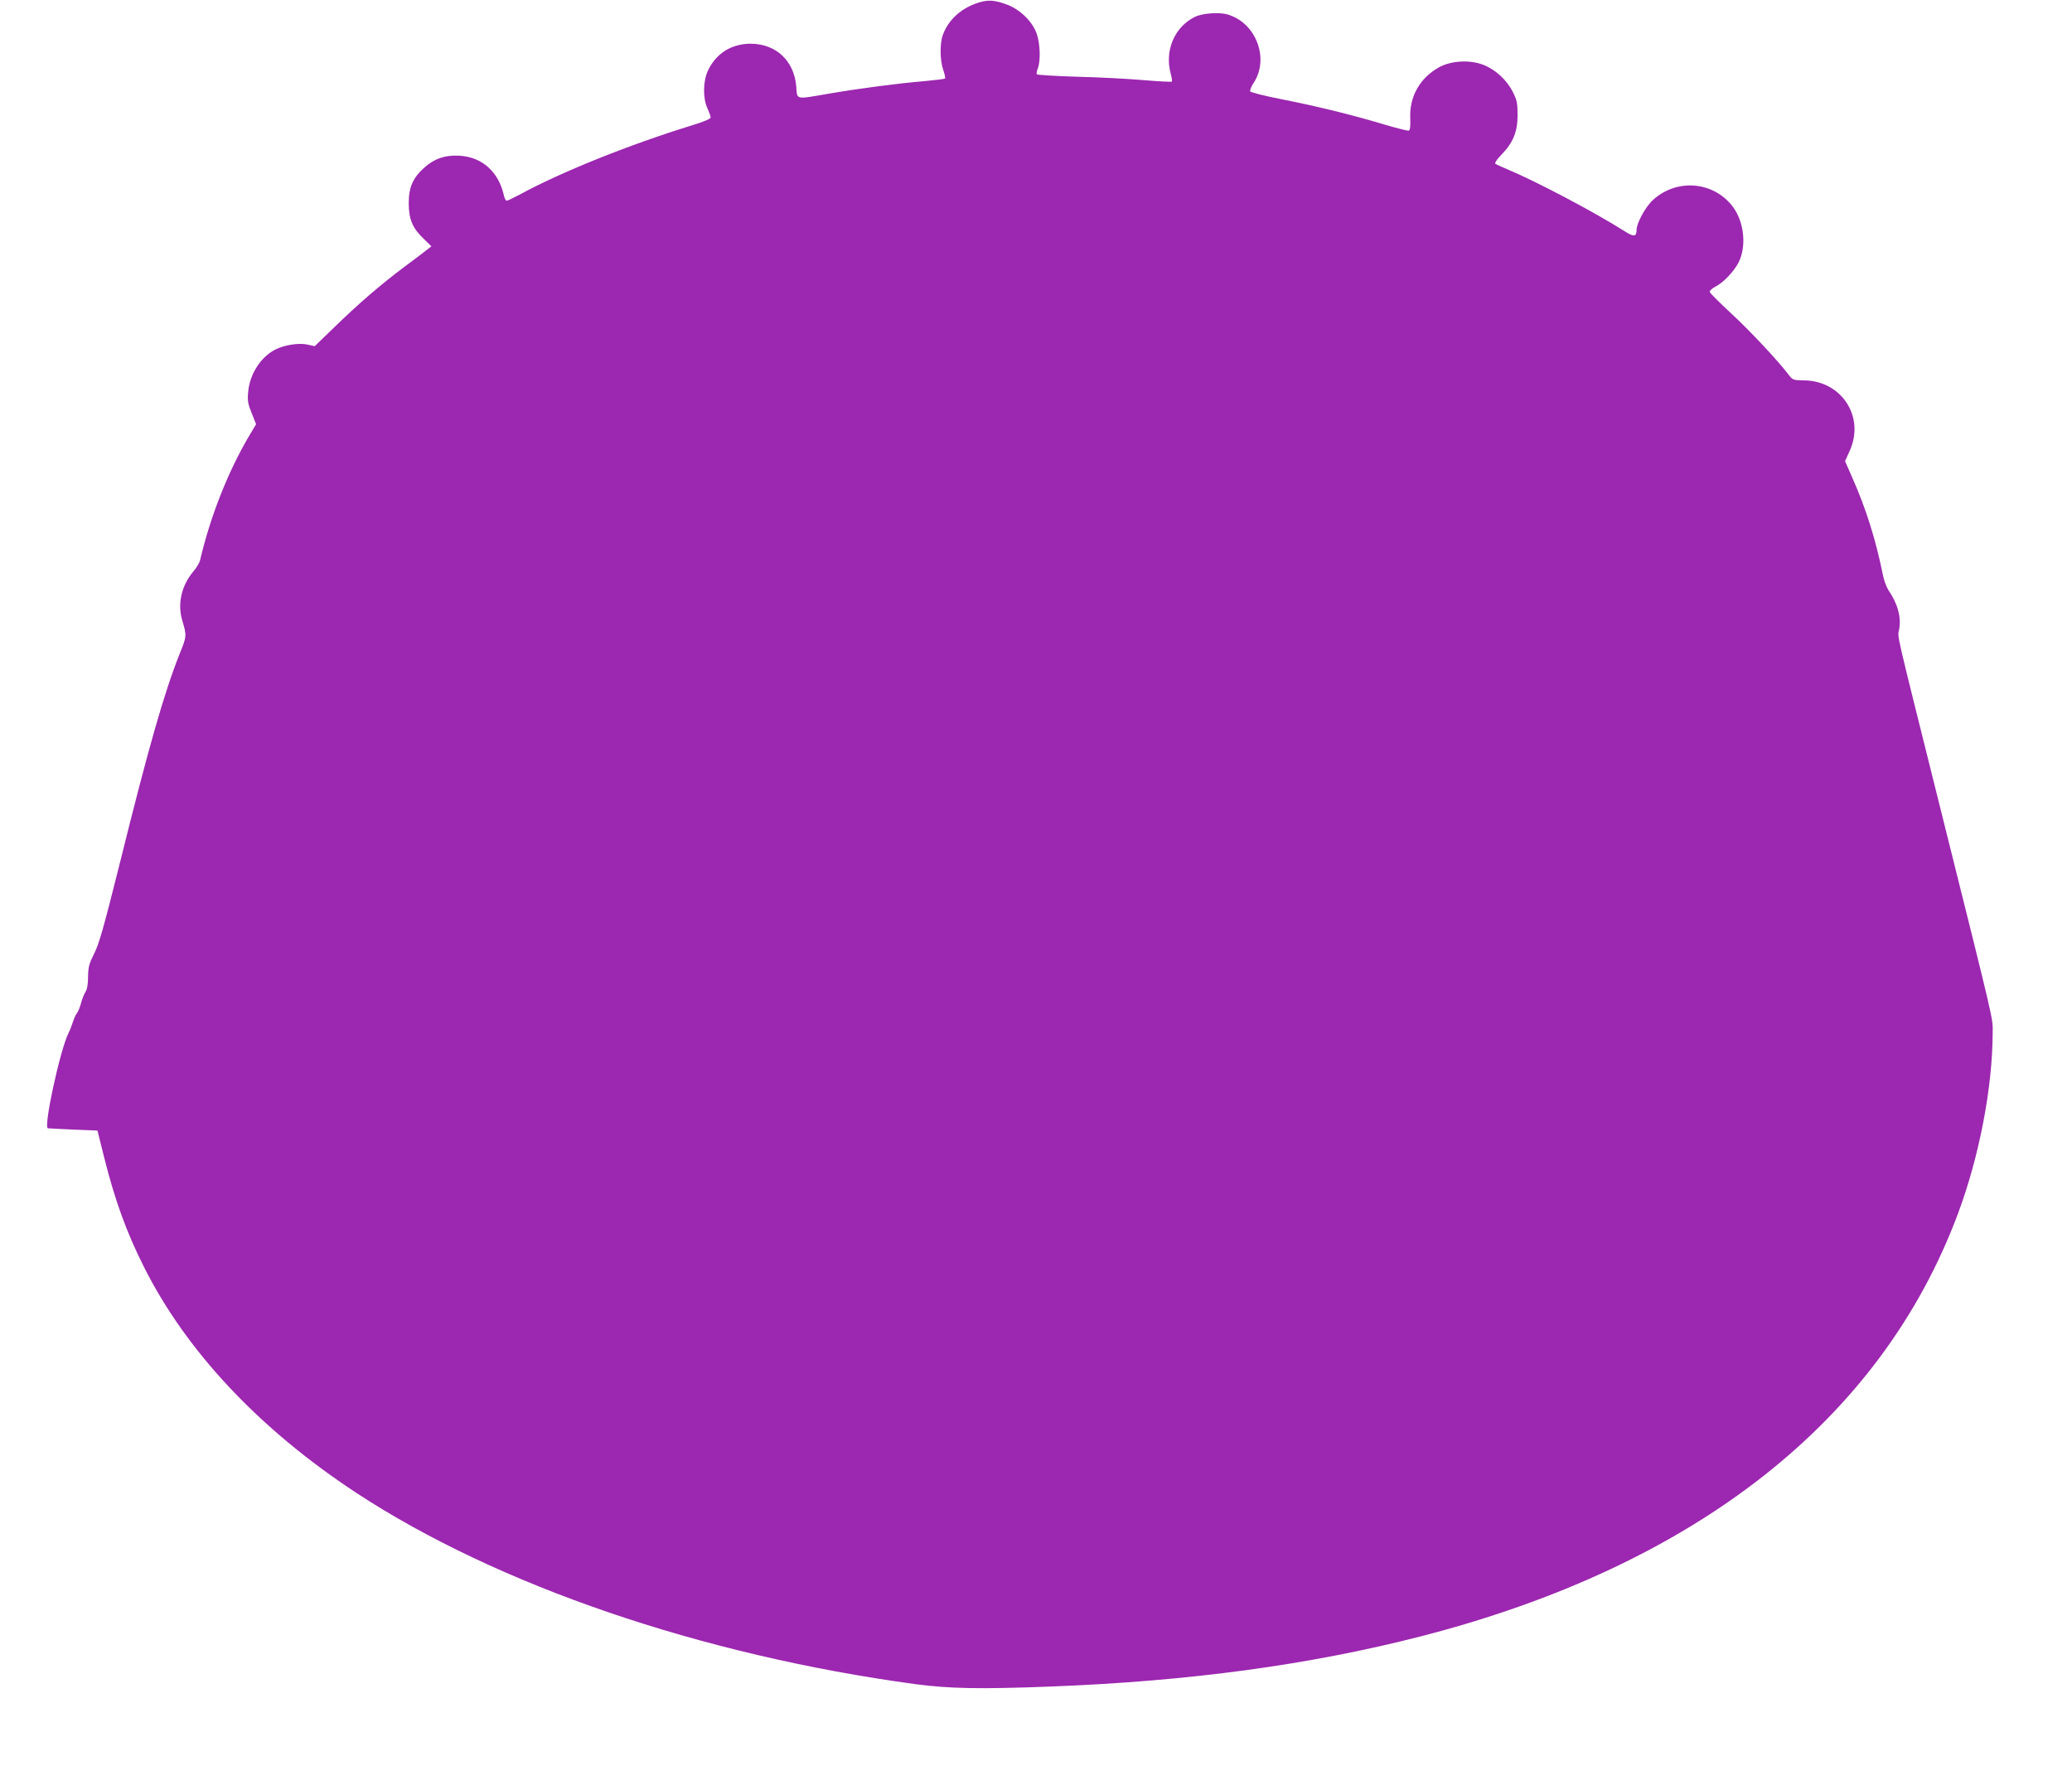 <?xml version="1.0" standalone="no"?>
<!DOCTYPE svg PUBLIC "-//W3C//DTD SVG 20010904//EN"
 "http://www.w3.org/TR/2001/REC-SVG-20010904/DTD/svg10.dtd">
<svg version="1.0" xmlns="http://www.w3.org/2000/svg"
 width="1280pt" height="1106pt" viewBox="0 0 1280 1106"
 preserveAspectRatio="xMidYMid meet">
<g transform="translate(0,1106) scale(0.1,-0.1)"
fill="#9c27b0" stroke="none">
<path d="M6039 11042 c-105 -35 -181 -106 -215 -199 -19 -53 -17 -159 3 -215
9 -26 14 -50 11 -53 -3 -3 -59 -10 -124 -16 -167 -14 -402 -45 -584 -76 -222
-38 -204 -42 -211 42 -13 160 -125 265 -284 265 -117 -1 -211 -60 -261 -165
-31 -65 -33 -170 -4 -234 11 -24 20 -49 20 -57 0 -8 -44 -27 -117 -49 -384
-118 -812 -290 -1060 -426 -40 -21 -77 -39 -82 -39 -6 0 -13 12 -17 28 -32
149 -134 242 -276 250 -87 5 -153 -17 -215 -72 -73 -65 -98 -123 -98 -221 0
-99 23 -154 92 -220 l48 -47 -30 -23 c-16 -13 -79 -61 -140 -106 -143 -107
-281 -226 -430 -371 l-121 -117 -44 10 c-52 12 -144 -2 -200 -31 -90 -46 -159
-154 -167 -264 -5 -51 -1 -73 22 -129 l27 -68 -46 -77 c-130 -222 -237 -495
-300 -763 -3 -15 -22 -47 -42 -70 -73 -87 -98 -199 -69 -299 29 -97 29 -101
-14 -206 -97 -245 -191 -572 -370 -1294 -99 -395 -128 -499 -158 -559 -32 -63
-38 -84 -39 -145 0 -47 -6 -80 -17 -96 -8 -14 -21 -45 -27 -70 -7 -25 -18 -52
-25 -60 -7 -8 -18 -33 -25 -55 -7 -22 -19 -53 -27 -68 -52 -104 -156 -584
-127 -588 5 -1 76 -4 158 -8 l148 -6 43 -172 c66 -262 137 -457 243 -668 262
-524 716 -1006 1314 -1399 871 -571 2128 -1001 3451 -1181 213 -28 399 -32
837 -15 860 33 1601 134 2287 310 1699 437 2844 1338 3319 2613 131 352 213
777 214 1116 0 97 21 9 -333 1426 -273 1095 -255 1013 -245 1065 14 76 -8 159
-66 244 -12 19 -29 63 -35 98 -43 212 -104 408 -188 596 l-45 103 28 62 c97
211 -49 436 -284 437 -65 1 -68 2 -95 38 -67 88 -242 274 -357 380 -69 64
-126 121 -128 128 -2 7 14 22 35 33 50 25 115 94 144 151 49 98 34 248 -35
341 -117 158 -346 179 -494 44 -46 -41 -102 -143 -102 -186 0 -42 -17 -44 -73
-8 -189 120 -548 309 -727 384 -36 15 -69 30 -73 34 -4 5 13 30 39 56 72 74
99 141 99 245 0 74 -4 92 -30 143 -37 74 -109 139 -183 167 -83 32 -197 25
-271 -15 -118 -65 -185 -181 -179 -314 2 -49 -1 -76 -9 -78 -6 -2 -71 14 -145
36 -196 59 -418 114 -637 157 -111 22 -195 43 -198 50 -2 7 7 30 21 51 100
151 15 374 -162 424 -54 15 -157 7 -202 -16 -125 -63 -186 -207 -148 -350 7
-24 10 -47 7 -49 -3 -3 -81 1 -175 9 -93 8 -278 18 -412 21 -134 4 -245 11
-247 15 -3 4 0 20 6 36 18 44 15 152 -6 213 -25 74 -100 149 -180 180 -82 31
-121 33 -186 12z"/>
</g>
</svg>
